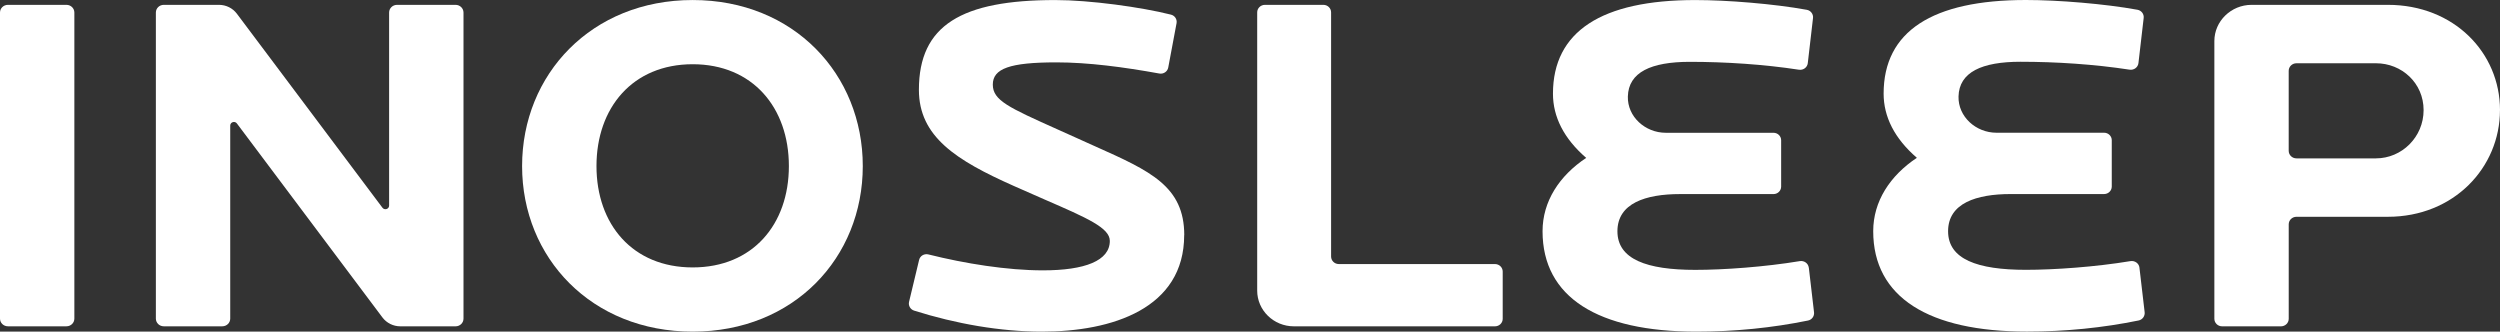 <svg xmlns="http://www.w3.org/2000/svg" fill="none" viewBox="0 0 98 13" height="13" width="98">
<rect x="0" y="0" width="98" height="13" fill="#333333" stroke="none"/>
<path fill="white" d="M83.867 10.493C83.848 10.323 83.685 10.208 83.513 10.236C82.138 10.464 80.536 10.577 79.417 10.577C77.512 10.577 76.365 10.162 76.365 9.064C76.365 7.966 77.474 7.607 78.815 7.607H82.481C82.646 7.607 82.781 7.475 82.781 7.315V5.495C82.781 5.334 82.646 5.203 82.481 5.203H78.263C77.452 5.203 76.755 4.572 76.774 3.783C76.797 2.827 77.689 2.421 79.204 2.421C80.594 2.421 82.102 2.519 83.479 2.731C83.65 2.757 83.808 2.641 83.827 2.473L84.032 0.706C84.051 0.551 83.944 0.41 83.786 0.382C82.503 0.148 80.666 0 79.417 0C75.743 0 73.838 1.23 73.838 3.67C73.838 4.579 74.266 5.43 75.141 6.186C74.091 6.886 73.43 7.889 73.43 9.063C73.43 11.655 75.607 12.998 79.456 12.998C80.972 12.998 82.436 12.848 83.832 12.563C83.985 12.532 84.088 12.39 84.07 12.239L83.866 10.492L83.867 10.493Z"></path>
<path fill="white" d="M27.153 13C31.119 13 33.821 10.105 33.821 6.51C33.821 2.915 31.12 0.001 27.153 0.001C23.187 0.001 20.466 2.915 20.466 6.51C20.466 10.105 23.188 13 27.153 13ZM27.153 2.518C29.505 2.518 30.924 4.221 30.924 6.51C30.924 8.799 29.505 10.483 27.153 10.483C24.801 10.483 23.382 8.799 23.382 6.51C23.382 4.221 24.801 2.518 27.153 2.518Z" clip-rule="evenodd" fill-rule="evenodd"></path>
<path fill="white" d="M40.842 13C43.601 13 46.42 12.092 46.42 9.216L46.423 9.219C46.423 7.299 45.083 6.7 42.952 5.746C42.838 5.695 42.721 5.642 42.602 5.589C42.491 5.539 42.377 5.487 42.262 5.435C41.969 5.302 41.699 5.181 41.45 5.07C39.542 4.214 38.918 3.935 38.918 3.316C38.918 2.691 39.579 2.445 41.406 2.445C42.66 2.445 44.034 2.627 45.446 2.882C45.608 2.912 45.766 2.807 45.795 2.648L46.121 0.909C46.149 0.759 46.055 0.612 45.903 0.574C44.732 0.278 42.716 0.002 41.367 0.002C37.693 0.002 36.021 0.986 36.021 3.521C36.021 5.357 37.48 6.283 39.734 7.286C40.181 7.487 40.59 7.665 40.961 7.826C42.622 8.548 43.505 8.933 43.505 9.443C43.505 10.219 42.534 10.598 40.882 10.598C39.482 10.598 37.828 10.333 36.395 9.974C36.231 9.932 36.066 10.029 36.029 10.189L35.635 11.832C35.6 11.979 35.686 12.13 35.833 12.176C37.47 12.693 39.217 13 40.842 13Z"></path>
<path fill="white" d="M50.721 12.792C49.927 12.792 49.282 12.165 49.282 11.392V0.485C49.282 0.323 49.417 0.19 49.585 0.19H51.877C52.043 0.19 52.179 0.321 52.179 0.485V10.056C52.179 10.218 52.314 10.351 52.481 10.351H58.603C58.77 10.351 58.906 10.482 58.906 10.645V12.498C58.906 12.66 58.771 12.792 58.603 12.792H50.721Z"></path>
<path fill="white" d="M93.606 8.498C96.191 8.498 97.999 6.567 97.999 4.316H98C98 2.063 96.192 0.19 93.607 0.19H88.261C87.459 0.19 86.803 0.83 86.803 1.609V12.497C86.803 12.66 86.939 12.792 87.107 12.792H89.415C89.582 12.792 89.718 12.66 89.718 12.497V8.793C89.718 8.63 89.854 8.498 90.022 8.498H93.606ZM93.138 2.48C94.15 2.48 95.005 3.256 95.005 4.316C95.005 5.374 94.15 6.208 93.138 6.208H90.021C89.853 6.208 89.717 6.075 89.717 5.912V2.776C89.717 2.613 89.853 2.48 90.021 2.48H93.138Z" clip-rule="evenodd" fill-rule="evenodd"></path>
<path fill="white" d="M0 12.489V0.492C0 0.325 0.138 0.19 0.31 0.19H2.606C2.777 0.19 2.915 0.325 2.915 0.492V12.489C2.915 12.656 2.777 12.791 2.606 12.791H0.31C0.138 12.791 0 12.656 0 12.489Z"></path>
<path fill="white" d="M70.552 10.236C70.723 10.208 70.884 10.323 70.904 10.492H70.906L71.11 12.242C71.128 12.394 71.026 12.534 70.874 12.565C69.476 12.85 68.012 13 66.495 13C62.645 13 60.468 11.658 60.468 9.065C60.468 7.891 61.129 6.888 62.179 6.189C61.303 5.432 60.876 4.581 60.876 3.673C60.876 1.233 62.781 0.002 66.455 0.002C67.703 0.002 69.541 0.15 70.825 0.384C70.981 0.412 71.088 0.553 71.07 0.707L70.865 2.477C70.846 2.643 70.688 2.759 70.518 2.733C69.141 2.522 67.633 2.424 66.241 2.424C64.726 2.424 63.835 2.829 63.812 3.785C63.792 4.574 64.49 5.205 65.3 5.205H69.521C69.686 5.205 69.821 5.335 69.821 5.497V7.316C69.821 7.477 69.687 7.608 69.521 7.608H65.852C64.511 7.608 63.403 7.967 63.403 9.065C63.403 10.163 64.55 10.579 66.455 10.579C67.573 10.579 69.177 10.464 70.552 10.236Z"></path>
<path fill="white" d="M15.253 8.06V0.492C15.253 0.325 15.392 0.19 15.563 0.19H17.859C18.03 0.19 18.169 0.325 18.169 0.492V12.491C18.169 12.657 18.03 12.792 17.859 12.792H15.694C15.417 12.792 15.157 12.663 14.993 12.446L9.286 4.839C9.203 4.729 9.025 4.786 9.025 4.922V12.489C9.025 12.656 8.886 12.791 8.715 12.791H6.419C6.248 12.791 6.11 12.656 6.11 12.489V0.492C6.11 0.325 6.248 0.19 6.419 0.19H8.584C8.861 0.19 9.121 0.319 9.285 0.537L14.992 8.143C15.075 8.253 15.253 8.196 15.253 8.06Z"></path>
</svg>
